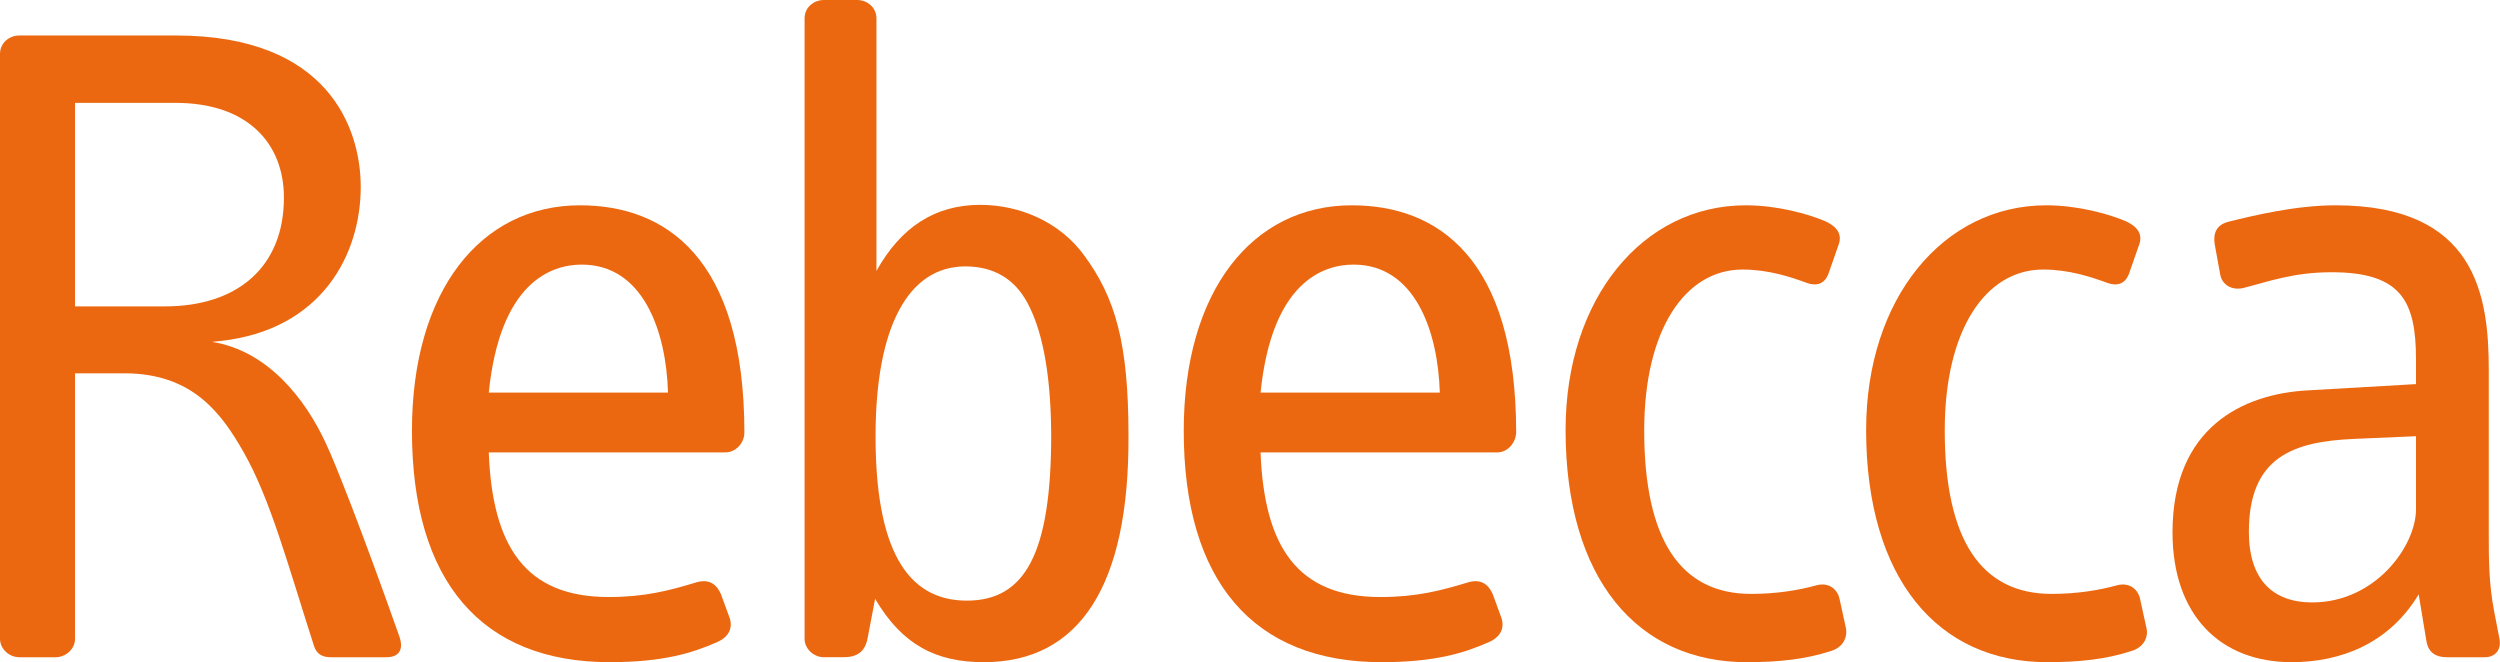 <?xml version="1.0" encoding="utf-8"?>
<!-- Generator: Adobe Illustrator 25.3.0, SVG Export Plug-In . SVG Version: 6.00 Build 0)  -->
<svg version="1.1" id="Ebene_1" xmlns="http://www.w3.org/2000/svg" xmlns:xlink="http://www.w3.org/1999/xlink" x="0px" y="0px"
	 viewBox="0 0 556.5 147.4" style="enable-background:new 0 0 556.5 147.4;" xml:space="preserve">
<style type="text/css">
	.st0{fill:#EB6810;}
</style>
<path class="st0" d="M39.1,22.9H16.7v45.3h20c16.3,0,26.5-8.9,26.5-24.2C63.2,31.8,55,22.9,39.1,22.9 M86,146.3H73.6
	c-1.7,0-3.1-0.6-3.7-2.5c-5.8-18-9.7-32.7-15.7-43.2C49.4,92.2,43,83.1,27.7,83.1h-11v59.1c0,2.3-2.1,4.1-4.3,4.1H4.3
	c-2.3,0-4.3-1.9-4.3-4.1V12c0-2.5,2.1-4.1,4.3-4.1h34.9c33.9,0,41.1,20.7,41.1,33.7c0,15.1-8.7,31.8-31.2,34.3l-1.9,0.2
	C59.7,78.1,68,88.9,72.5,98.6c1.9,3.9,8.1,19.6,16.3,42.8C89.9,144.3,89.1,146.3,86,146.3"/>
<path class="st0" d="M129.5,58.9c-6.8,0-18.2,3.9-20.7,28.5h39.9C148.3,73.6,143.1,58.9,129.5,58.9 M161.5,100.7h-52.7
	c0.8,20.9,8.1,32.2,26.7,32.2c7.9,0,13.4-1.4,19.6-3.3c2.9-0.8,4.5,0.6,5.4,2.7l1.9,5.2c0.8,2.3-0.2,4.3-2.7,5.4
	c-5.6,2.5-12.2,4.5-24,4.5c-28.5,0-44-18-44-51.5c0-31.2,15.3-50.2,37.4-50.2c19,0,36.6,11.6,36.6,50.6
	C165.7,98.6,163.8,100.7,161.5,100.7"/>
<path class="st0" d="M228.7,67.4c-2.9-5.4-7.6-8.1-13.8-8.1c-12.6,0-20,13.2-20,37.8c0,24.8,6.8,36.6,20.3,36.6
	c13,0,18.8-10.5,18.8-37C233.9,81.6,231.6,72.8,228.7,67.4 M219,147.4c-10.7,0-18.2-3.9-24.2-14.1l-1.7,8.9
	c-0.6,2.9-2.3,4.1-5.4,4.1h-4.3c-2.3,0-4.3-1.9-4.3-4.1V4.1c0-2.5,2.1-4.1,4.3-4.1h7.4c2.3,0,4.3,1.7,4.3,4.1v56.2
	c5.4-9.7,13-14.7,23.1-14.7c8.9,0,17.8,3.9,23.1,11.2c7,9.5,9.9,19.6,9.9,40.1C251.4,130.4,240.3,147.4,219,147.4"/>
<path class="st0" d="M407.6,144.9c-5.8,1.9-11.8,2.5-18.8,2.5c-24.2,0-40.3-18.4-40.3-51.7c0-29.3,17.2-50,40.1-50
	c7,0,13.8,1.9,17.6,3.5c2.7,1.2,3.9,2.9,3.1,5.2l-2.1,6c-0.6,2.1-2.1,3.7-5.2,2.5c-3.3-1.2-8.3-2.9-14.1-2.9
	c-12.8,0-21.9,13.4-21.9,35.8c0,24.4,8.1,36.4,23.8,36.4c5.6,0,10.5-0.8,14.5-1.9c2.9-0.8,4.8,1,5.2,3.1l1.4,6.4
	C411.3,141.8,410.3,144.1,407.6,144.9"/>
<path class="st0" d="M474.5,144.9c-5.8,1.9-11.8,2.5-18.8,2.5c-24.2,0-40.3-18.4-40.3-51.7c0-29.3,17.2-50,40.1-50
	c7,0,13.8,1.9,17.6,3.5c2.7,1.2,3.9,2.9,3.1,5.2l-2.1,6c-0.6,2.1-2.1,3.7-5.2,2.5c-3.3-1.2-8.3-2.9-14.1-2.9
	c-12.8,0-21.9,13.4-21.9,35.8c0,24.4,8.1,36.4,23.8,36.4c5.6,0,10.5-0.8,14.5-1.9c2.9-0.8,4.8,1,5.2,3.1l1.4,6.4
	C478.3,141.8,477.2,144.1,474.5,144.9"/>
<path class="st0" d="M537.8,97.1l-13.8,0.6c-13.4,0.6-23.4,3.9-23.4,20.7c0,10.7,5.4,15.7,14.1,15.7c14.1,0,23.1-12.6,23.1-20.7
	V97.1 M553.1,146.3h-8.5c-2.3,0-4.1-1-4.5-3.7l-1.7-10.3c-6.6,11-17.4,15.1-28.3,15.1c-15.9,0-26.5-10.5-26.5-28.9
	c0-23.4,15.7-30.8,30-31.6l24.2-1.4V80c0-13-3.3-19.4-18.8-19.4c-8.5,0-14.1,2.1-19.6,3.5c-2.5,0.6-4.8-0.6-5.2-3.1l-1.2-6.6
	c-0.4-2.5,0.4-4.3,2.9-5c5.6-1.4,15.1-3.7,24-3.7c31.2,0,34.1,20,34.1,36.6v36.6c0,5.4,0,11,1.2,17.2l1.2,6.2
	C556.8,144.7,555.4,146.3,553.1,146.3"/>
<path class="st0" d="M301.3,58.9c-6.8,0-18.2,3.9-20.7,28.5h39.9C320.1,73.6,314.9,58.9,301.3,58.9 M333.3,100.7h-52.7
	c0.8,20.9,8.1,32.2,26.7,32.2c7.9,0,13.4-1.4,19.6-3.3c2.9-0.8,4.5,0.6,5.4,2.7l1.9,5.2c0.8,2.3-0.2,4.3-2.7,5.4
	c-5.6,2.5-12.2,4.5-24,4.5c-28.5,0-44-18-44-51.5c0-31.2,15.3-50.2,37.4-50.2c19,0,36.6,11.6,36.6,50.6
	C337.4,98.6,335.6,100.7,333.3,100.7"/>
</svg>
